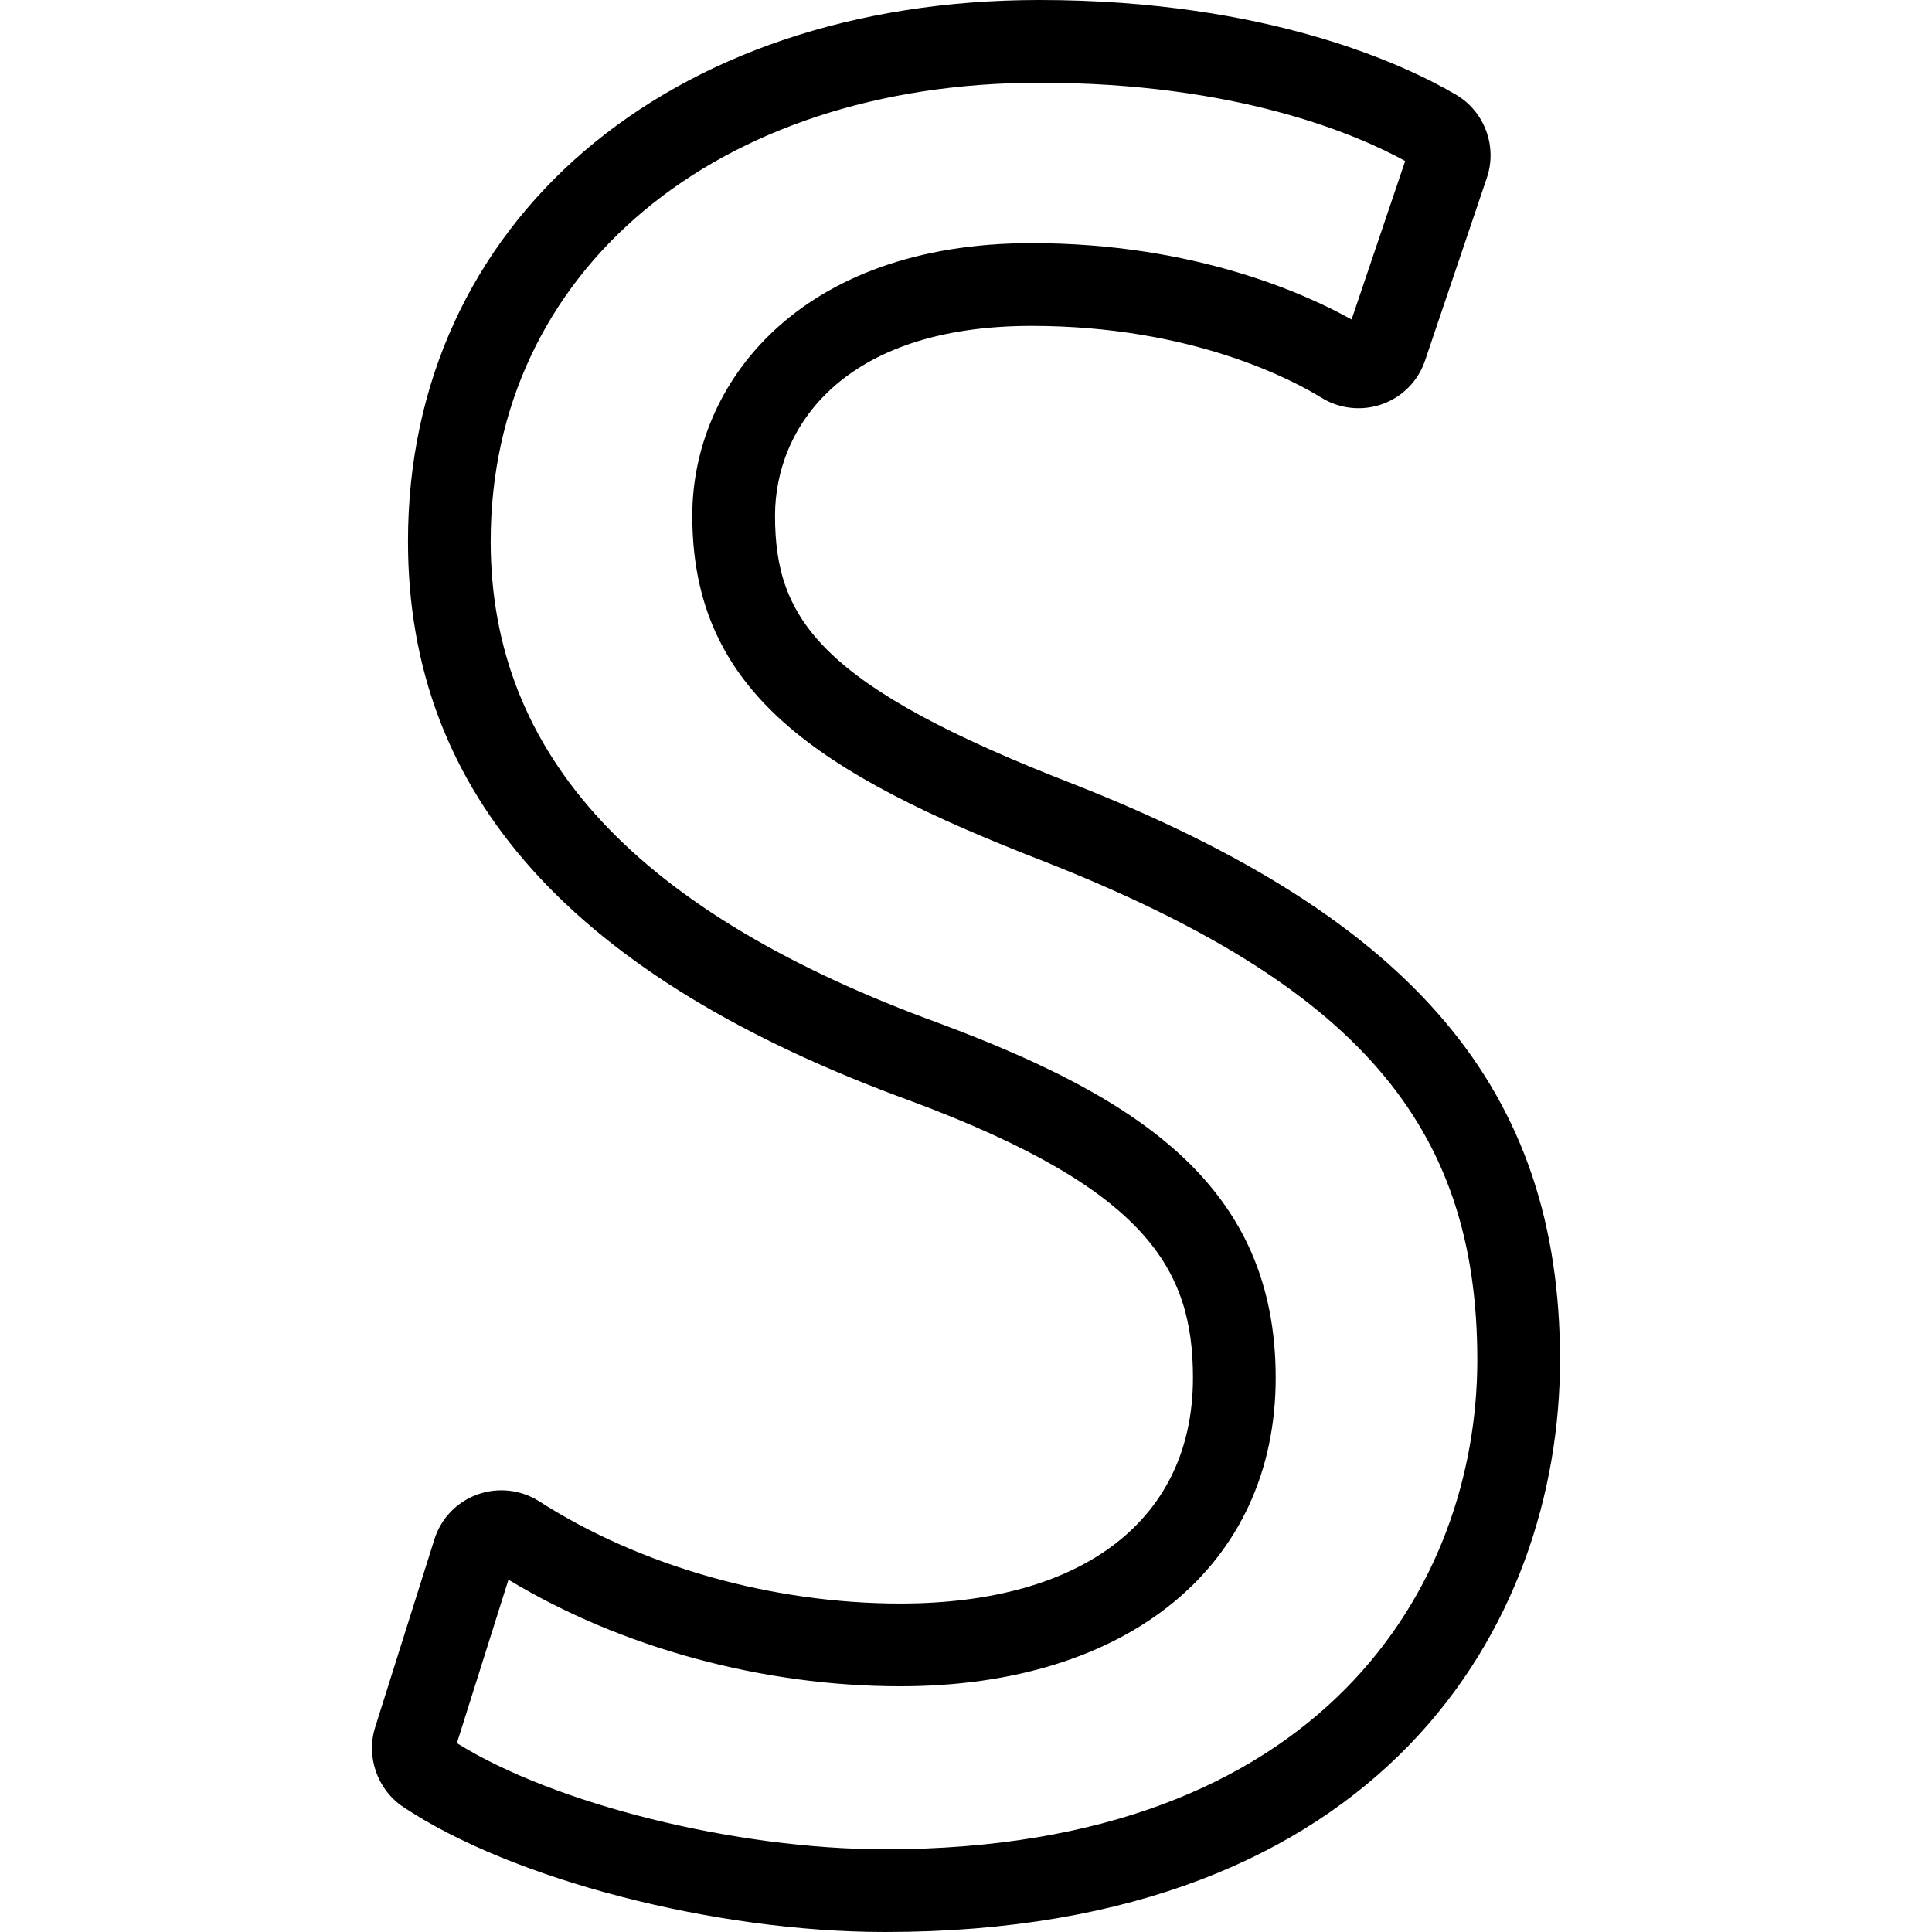 <?xml version="1.0" encoding="iso-8859-1"?>
<!-- Uploaded to: SVG Repo, www.svgrepo.com, Generator: SVG Repo Mixer Tools -->
<!DOCTYPE svg PUBLIC "-//W3C//DTD SVG 1.1//EN" "http://www.w3.org/Graphics/SVG/1.1/DTD/svg11.dtd">
<svg fill="#000000" version="1.1" id="Capa_1" xmlns="http://www.w3.org/2000/svg" xmlns:xlink="http://www.w3.org/1999/xlink" 
	 width="800px" height="800px" viewBox="0 0 70.058 70.058"
	 xml:space="preserve">
<g>
	<g>
		<g>
			<path d="M32.089,70.058c-6.181,0-13.527-1.907-17.467-4.534c-0.936-0.625-1.355-1.812-1.019-2.887l2.148-6.814
				c0.238-0.76,0.806-1.354,1.558-1.629c0.75-0.272,1.583-0.176,2.244,0.248c3.675,2.354,8.447,3.705,13.095,3.705
				c6.645,0,10.611-3.061,10.611-8.186c0-3.936-1.668-6.838-10.196-10.025c-12.289-4.468-18.269-11.112-18.269-20.307
				C14.794,8.071,24.209,0,37.689,0c8.356,0,13.346,2.399,15.103,3.431c1.037,0.604,1.511,1.873,1.125,3.014l-2.241,6.627
				c-0.25,0.74-0.814,1.316-1.551,1.582c-0.729,0.263-1.546,0.174-2.2-0.227c-0.993-0.615-4.664-2.609-10.518-2.609
				c-6.866,0-9.303,3.706-9.303,6.879c0,3.758,1.627,6.176,10.877,9.757c12.331,4.867,17.588,11.104,17.588,20.855
				C56.571,58.881,50.159,70.058,32.089,70.058z M16.568,63.209c3.525,2.207,10.106,3.85,15.521,3.85
				c15.855,0,21.481-9.562,21.481-17.75c0-8.543-4.396-13.607-15.682-18.062c-8.289-3.209-12.784-6.161-12.784-12.551
				c0-4.758,3.85-9.879,12.303-9.879c5.923,0,9.974,1.857,11.604,2.769l1.944-5.748C49.167,4.858,44.837,3,37.688,3
				C25.975,3,17.793,9.838,17.793,19.629c0,7.781,5.334,13.503,16.307,17.492c7.303,2.73,12.159,5.955,12.159,12.841
				c0,6.794-5.343,11.185-13.611,11.185c-5,0-10.142-1.404-14.21-3.865L16.568,63.209z"/>
		</g>
	</g>
</g>
</svg>